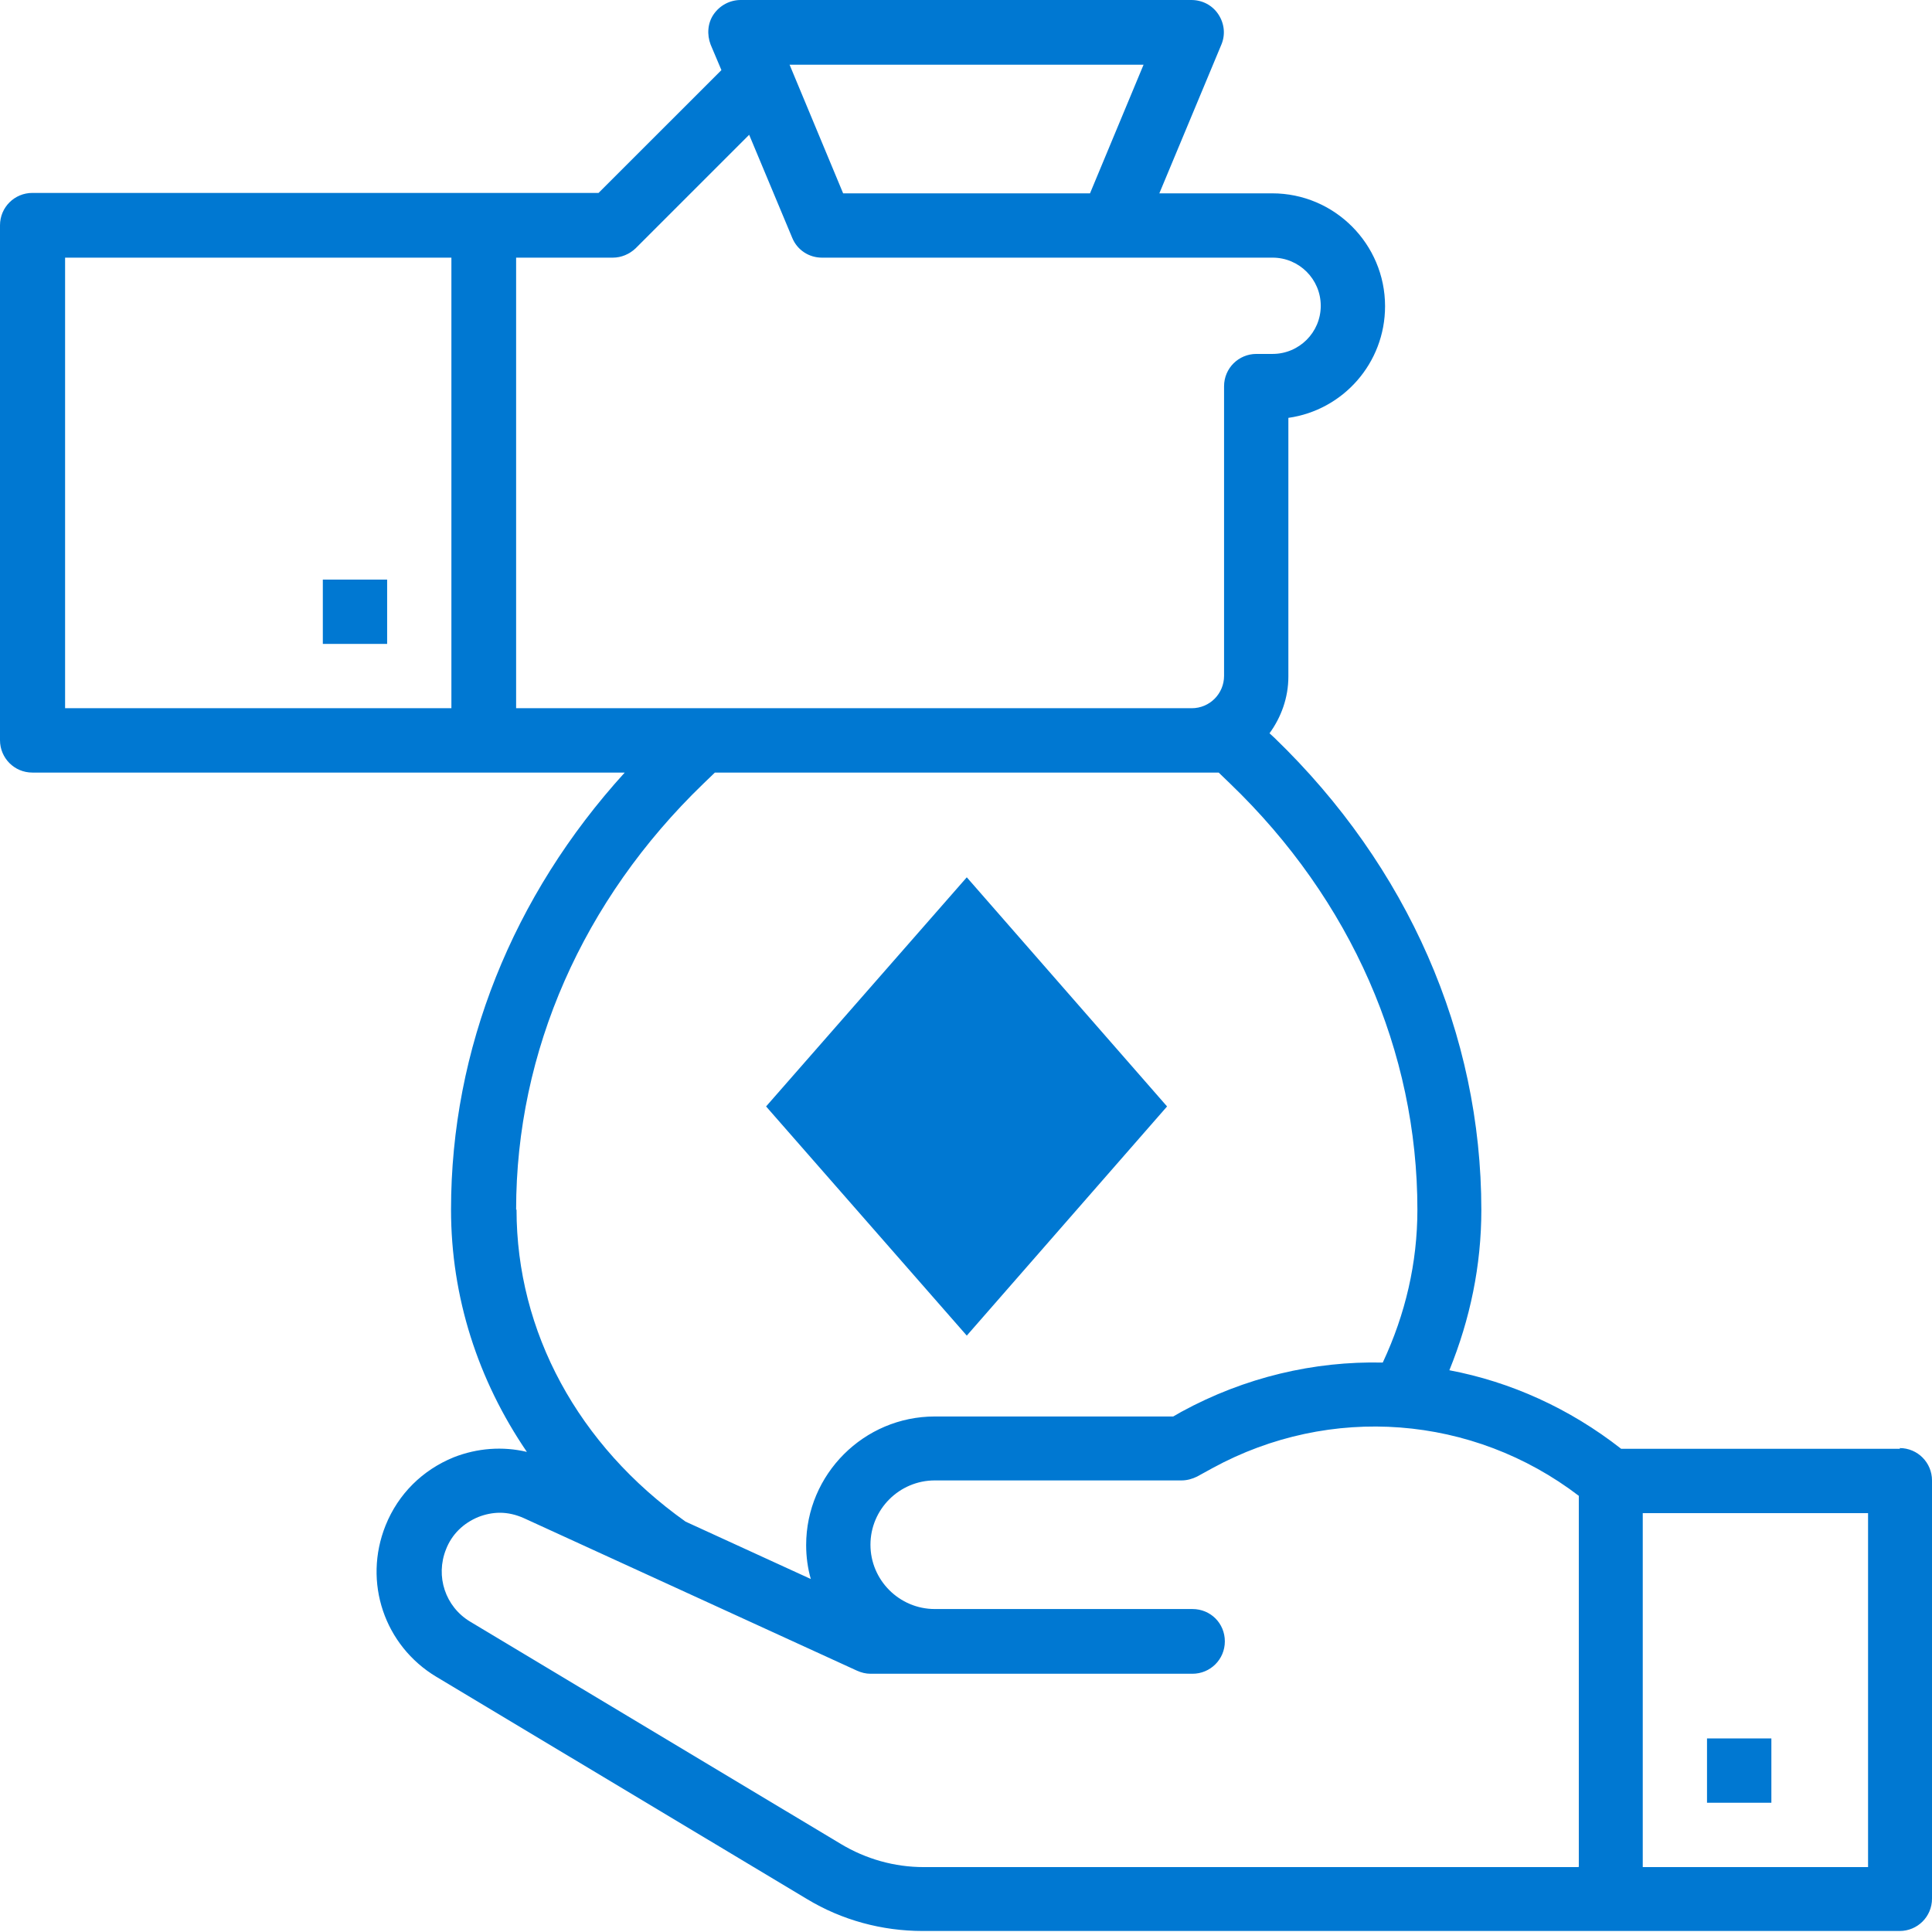 <svg width="42" height="42" viewBox="0 0 42 42" fill="none" xmlns="http://www.w3.org/2000/svg">
<path d="M8.416 12.6H7.018V13.998H8.416V12.6Z" fill="#0078D2"/>
<path d="M41.305 31.496H35.243C34.121 30.617 32.84 30.04 31.508 29.788C31.96 28.675 32.203 27.511 32.203 26.305C32.203 22.479 30.604 18.837 27.707 16.041L27.598 15.941C27.849 15.597 28.008 15.17 28.008 14.71V9.084C29.197 8.916 30.11 7.895 30.11 6.656C30.11 5.308 29.013 4.203 27.657 4.203H25.203L26.551 0.971C26.643 0.753 26.618 0.511 26.485 0.31C26.351 0.109 26.133 0 25.898 0H16.102C15.867 0 15.649 0.117 15.515 0.31C15.382 0.502 15.365 0.753 15.449 0.971L15.683 1.524L13.012 4.194H0.703C0.318 4.194 0 4.504 0 4.898V16.091C0 16.477 0.31 16.795 0.703 16.795H13.581C11.145 19.474 9.805 22.806 9.805 26.297C9.805 28.198 10.391 30.006 11.454 31.563C10.927 31.438 10.374 31.48 9.864 31.68C9.185 31.957 8.658 32.476 8.382 33.162C7.888 34.393 8.356 35.775 9.487 36.453L17.542 41.283C18.304 41.744 19.175 41.978 20.062 41.978H41.297C41.682 41.978 42 41.669 42 41.275V32.183C42 31.798 41.69 31.48 41.297 31.48L41.305 31.496ZM9.813 15.396H1.415V5.601H9.813V15.396ZM24.86 1.407L23.696 4.203H18.329L17.165 1.407H24.86ZM11.22 15.396V5.601H13.322C13.506 5.601 13.682 5.526 13.816 5.4L16.286 2.93L17.224 5.174C17.332 5.434 17.584 5.601 17.868 5.601H27.665C28.243 5.601 28.712 6.07 28.712 6.648C28.712 7.225 28.243 7.694 27.665 7.694H27.313C26.928 7.694 26.61 8.004 26.61 8.397V14.693C26.61 15.078 26.3 15.396 25.907 15.396H11.212H11.22ZM11.22 26.297C11.22 22.856 12.669 19.566 15.29 17.037L15.541 16.795H26.493L26.744 17.037C29.373 19.566 30.813 22.856 30.813 26.297C30.813 27.453 30.554 28.566 30.06 29.621C28.569 29.587 27.062 29.939 25.681 30.692L25.505 30.793H20.322C18.781 30.793 17.525 32.049 17.525 33.589C17.525 33.84 17.559 34.092 17.626 34.326L14.904 33.079C12.568 31.421 11.229 28.951 11.229 26.297H11.22ZM34.313 40.589H20.079C19.443 40.589 18.823 40.413 18.279 40.086L10.224 35.255C9.679 34.929 9.462 34.267 9.696 33.681C9.822 33.355 10.073 33.112 10.399 32.978C10.55 32.919 10.709 32.886 10.868 32.886C11.044 32.886 11.22 32.928 11.388 33.003L18.63 36.319C18.723 36.361 18.823 36.386 18.923 36.386H25.923C26.309 36.386 26.627 36.076 26.627 35.682C26.627 35.289 26.317 34.979 25.923 34.979H20.322C19.551 34.979 18.923 34.351 18.923 33.581C18.923 32.811 19.551 32.183 20.322 32.183H25.689C25.806 32.183 25.923 32.149 26.024 32.099L26.359 31.915C28.921 30.517 32.019 30.759 34.322 32.518V40.58L34.313 40.589ZM40.61 40.589H35.712V32.894H40.61V40.589Z" fill="#0078D2"/>
<path d="M38.508 37.792H37.109V39.19H38.508V37.792Z" fill="#0078D2"/>
<path d="M25.371 24.053L21.017 19.072L16.654 24.053L21.017 29.035L25.371 24.053Z" fill="#0078D2"/>
</svg>

